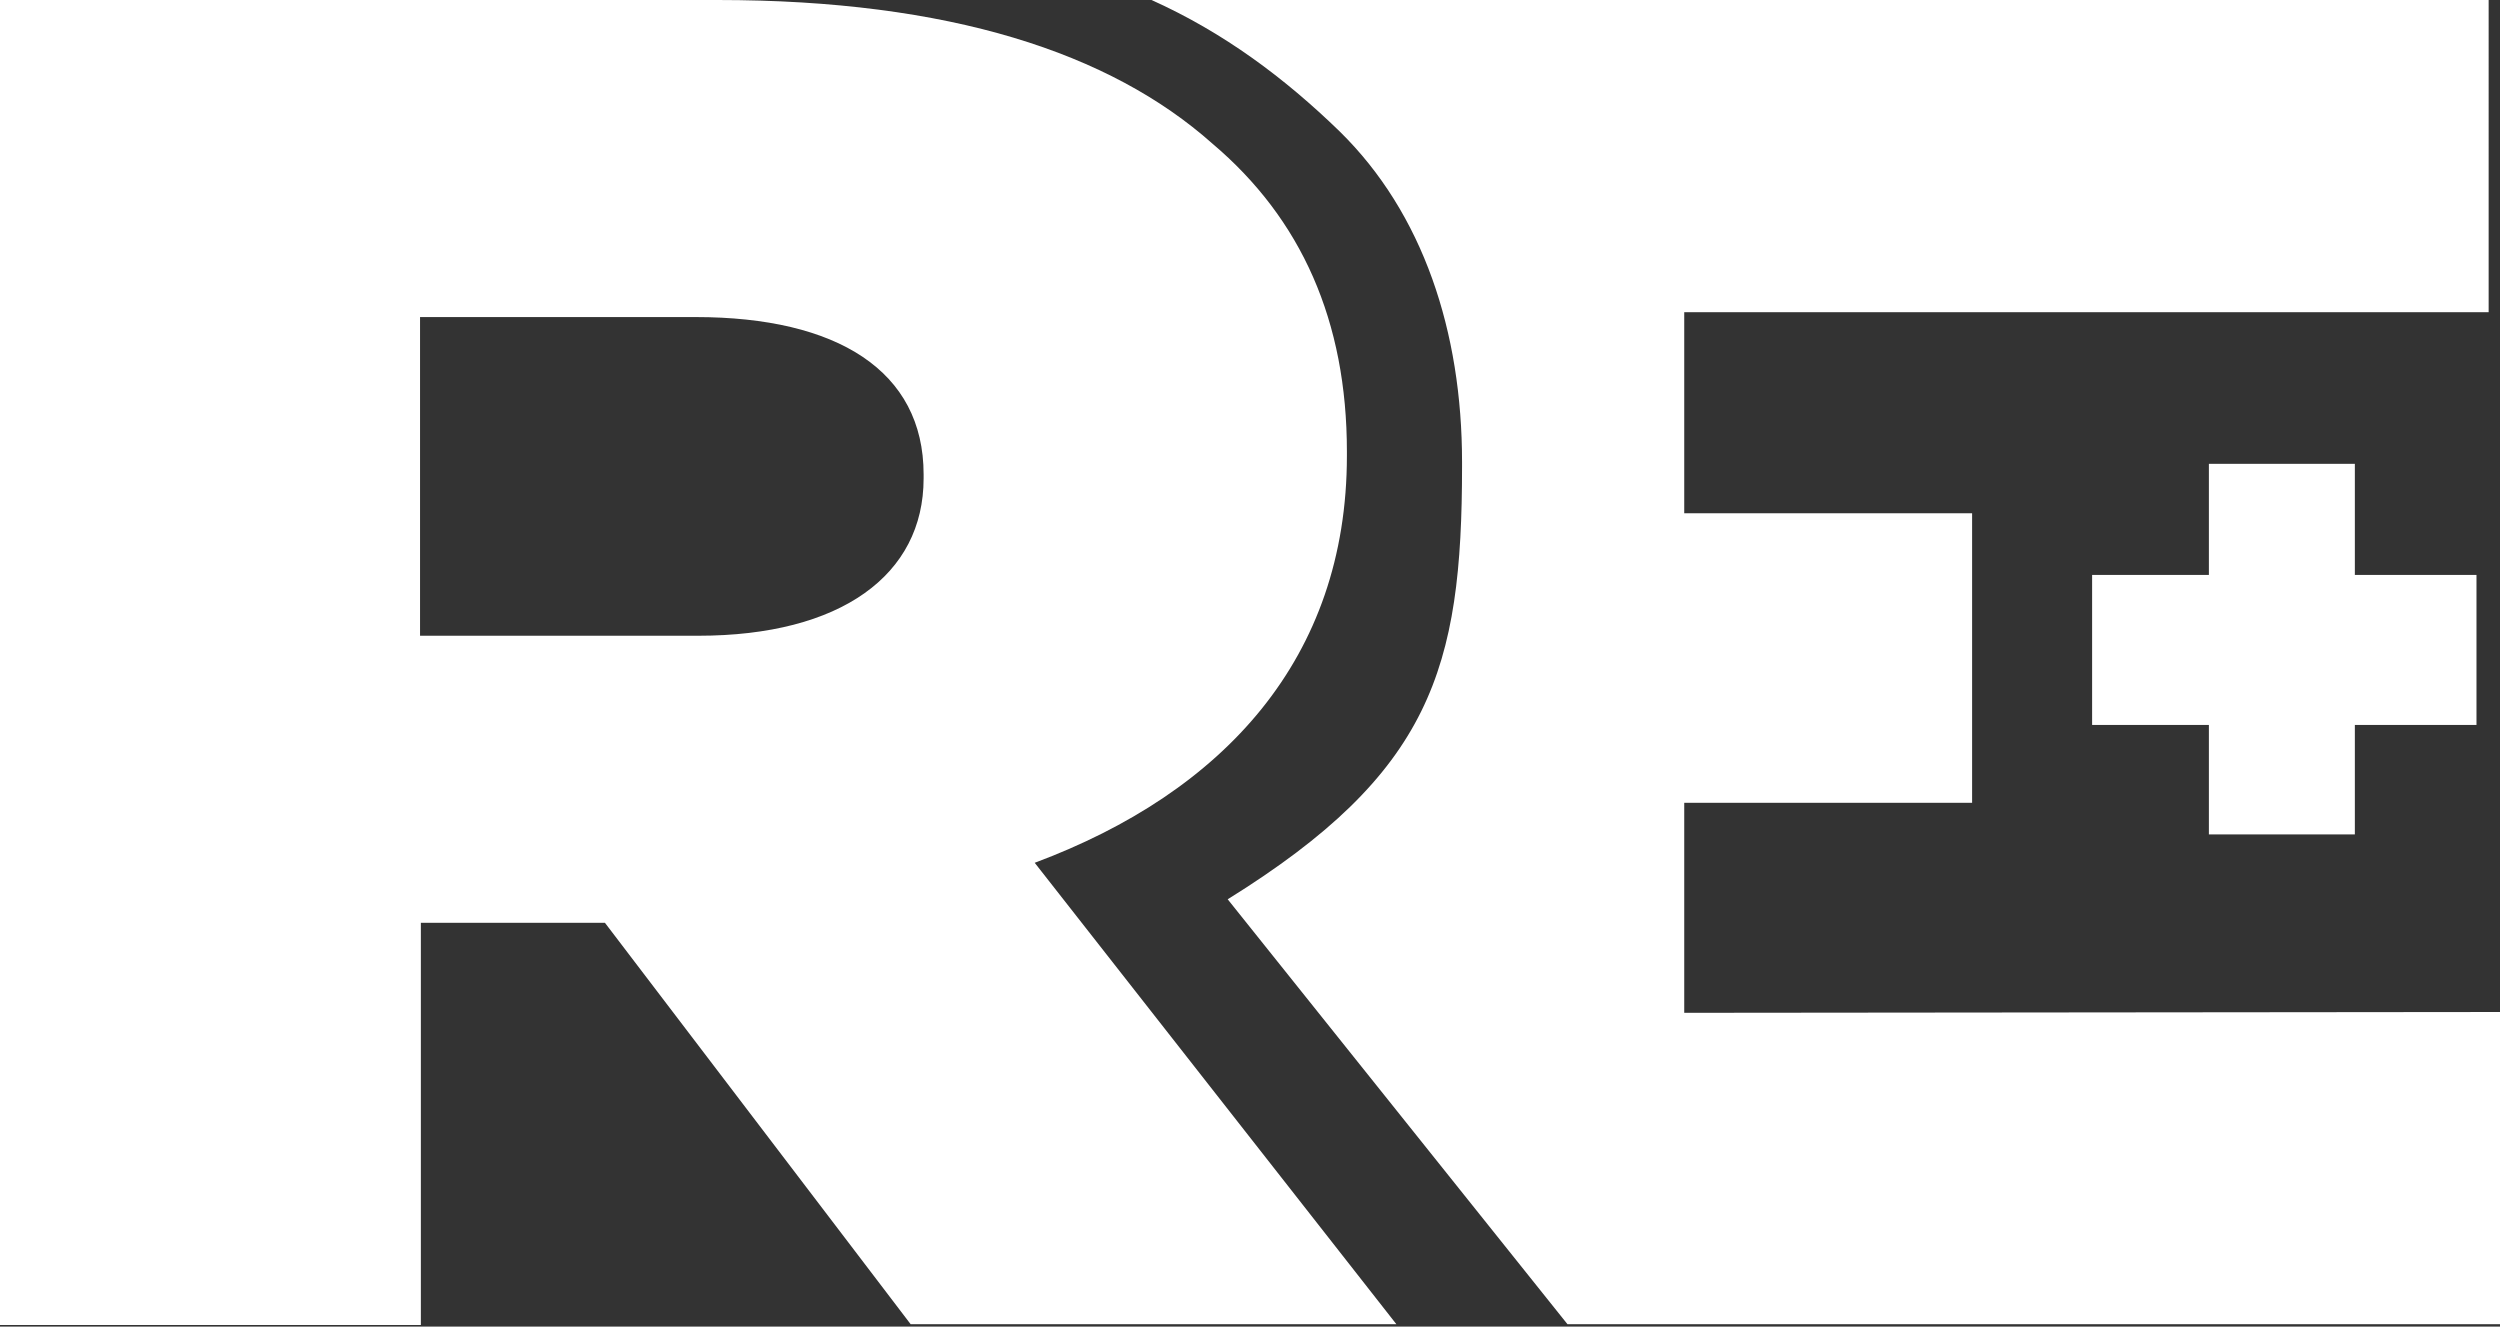 <?xml version="1.0" encoding="UTF-8"?>
<svg id="Layer_1" xmlns="http://www.w3.org/2000/svg" version="1.1" viewBox="0 0 308.3 163.6">
  <rect x="0" y="0" width="308.3" height="163.6" fill="#333333" stroke="none"/>
  <!-- Generator: Adobe Illustrator 29.4.0, SVG Export Plug-In . SVG Version: 2.1.0 Build 152)  -->
  <defs>
    <style>
      .st0 {
        fill: #fff;
      }
    </style>
  </defs>
  <path class="st0" d="M290.4,70.9h15v18.5h-15v13.5h-18v-13.5h-14.4v-18.5h14.4v-13.7h18v13.7Z"/>
  <g>
    <path class="st0" d="M207.7,124.9v-25.9h35.5v-35.7h-35.5v-24.8h99.2V0h-164.9c8.9,4,16.4,9.6,23.2,16.2,10.3,10.1,15.1,24.7,15.1,40.8v.5c0,25-3.8,37.8-28.9,53.4l41.9,52.4h115v-38.5l-100.6.1h0Z"/>
    <path class="st0" d="M0,0h88.5c28.6,0,48.4,6.5,61,17.7,11,9.3,16.6,21.9,16.6,38v.5c0,25-15.2,41.5-38.5,50.2l44.6,56.9h-59.9l-37.7-49.5h-22.7v49.6H0V0ZM86.1,78.4c17.6,0,27.8-7.5,27.8-19.4v-.5c0-12.8-10.7-19.4-28.1-19.4h-34v39.3s34.3,0,34.3,0Z"/>
  </g>
</svg>